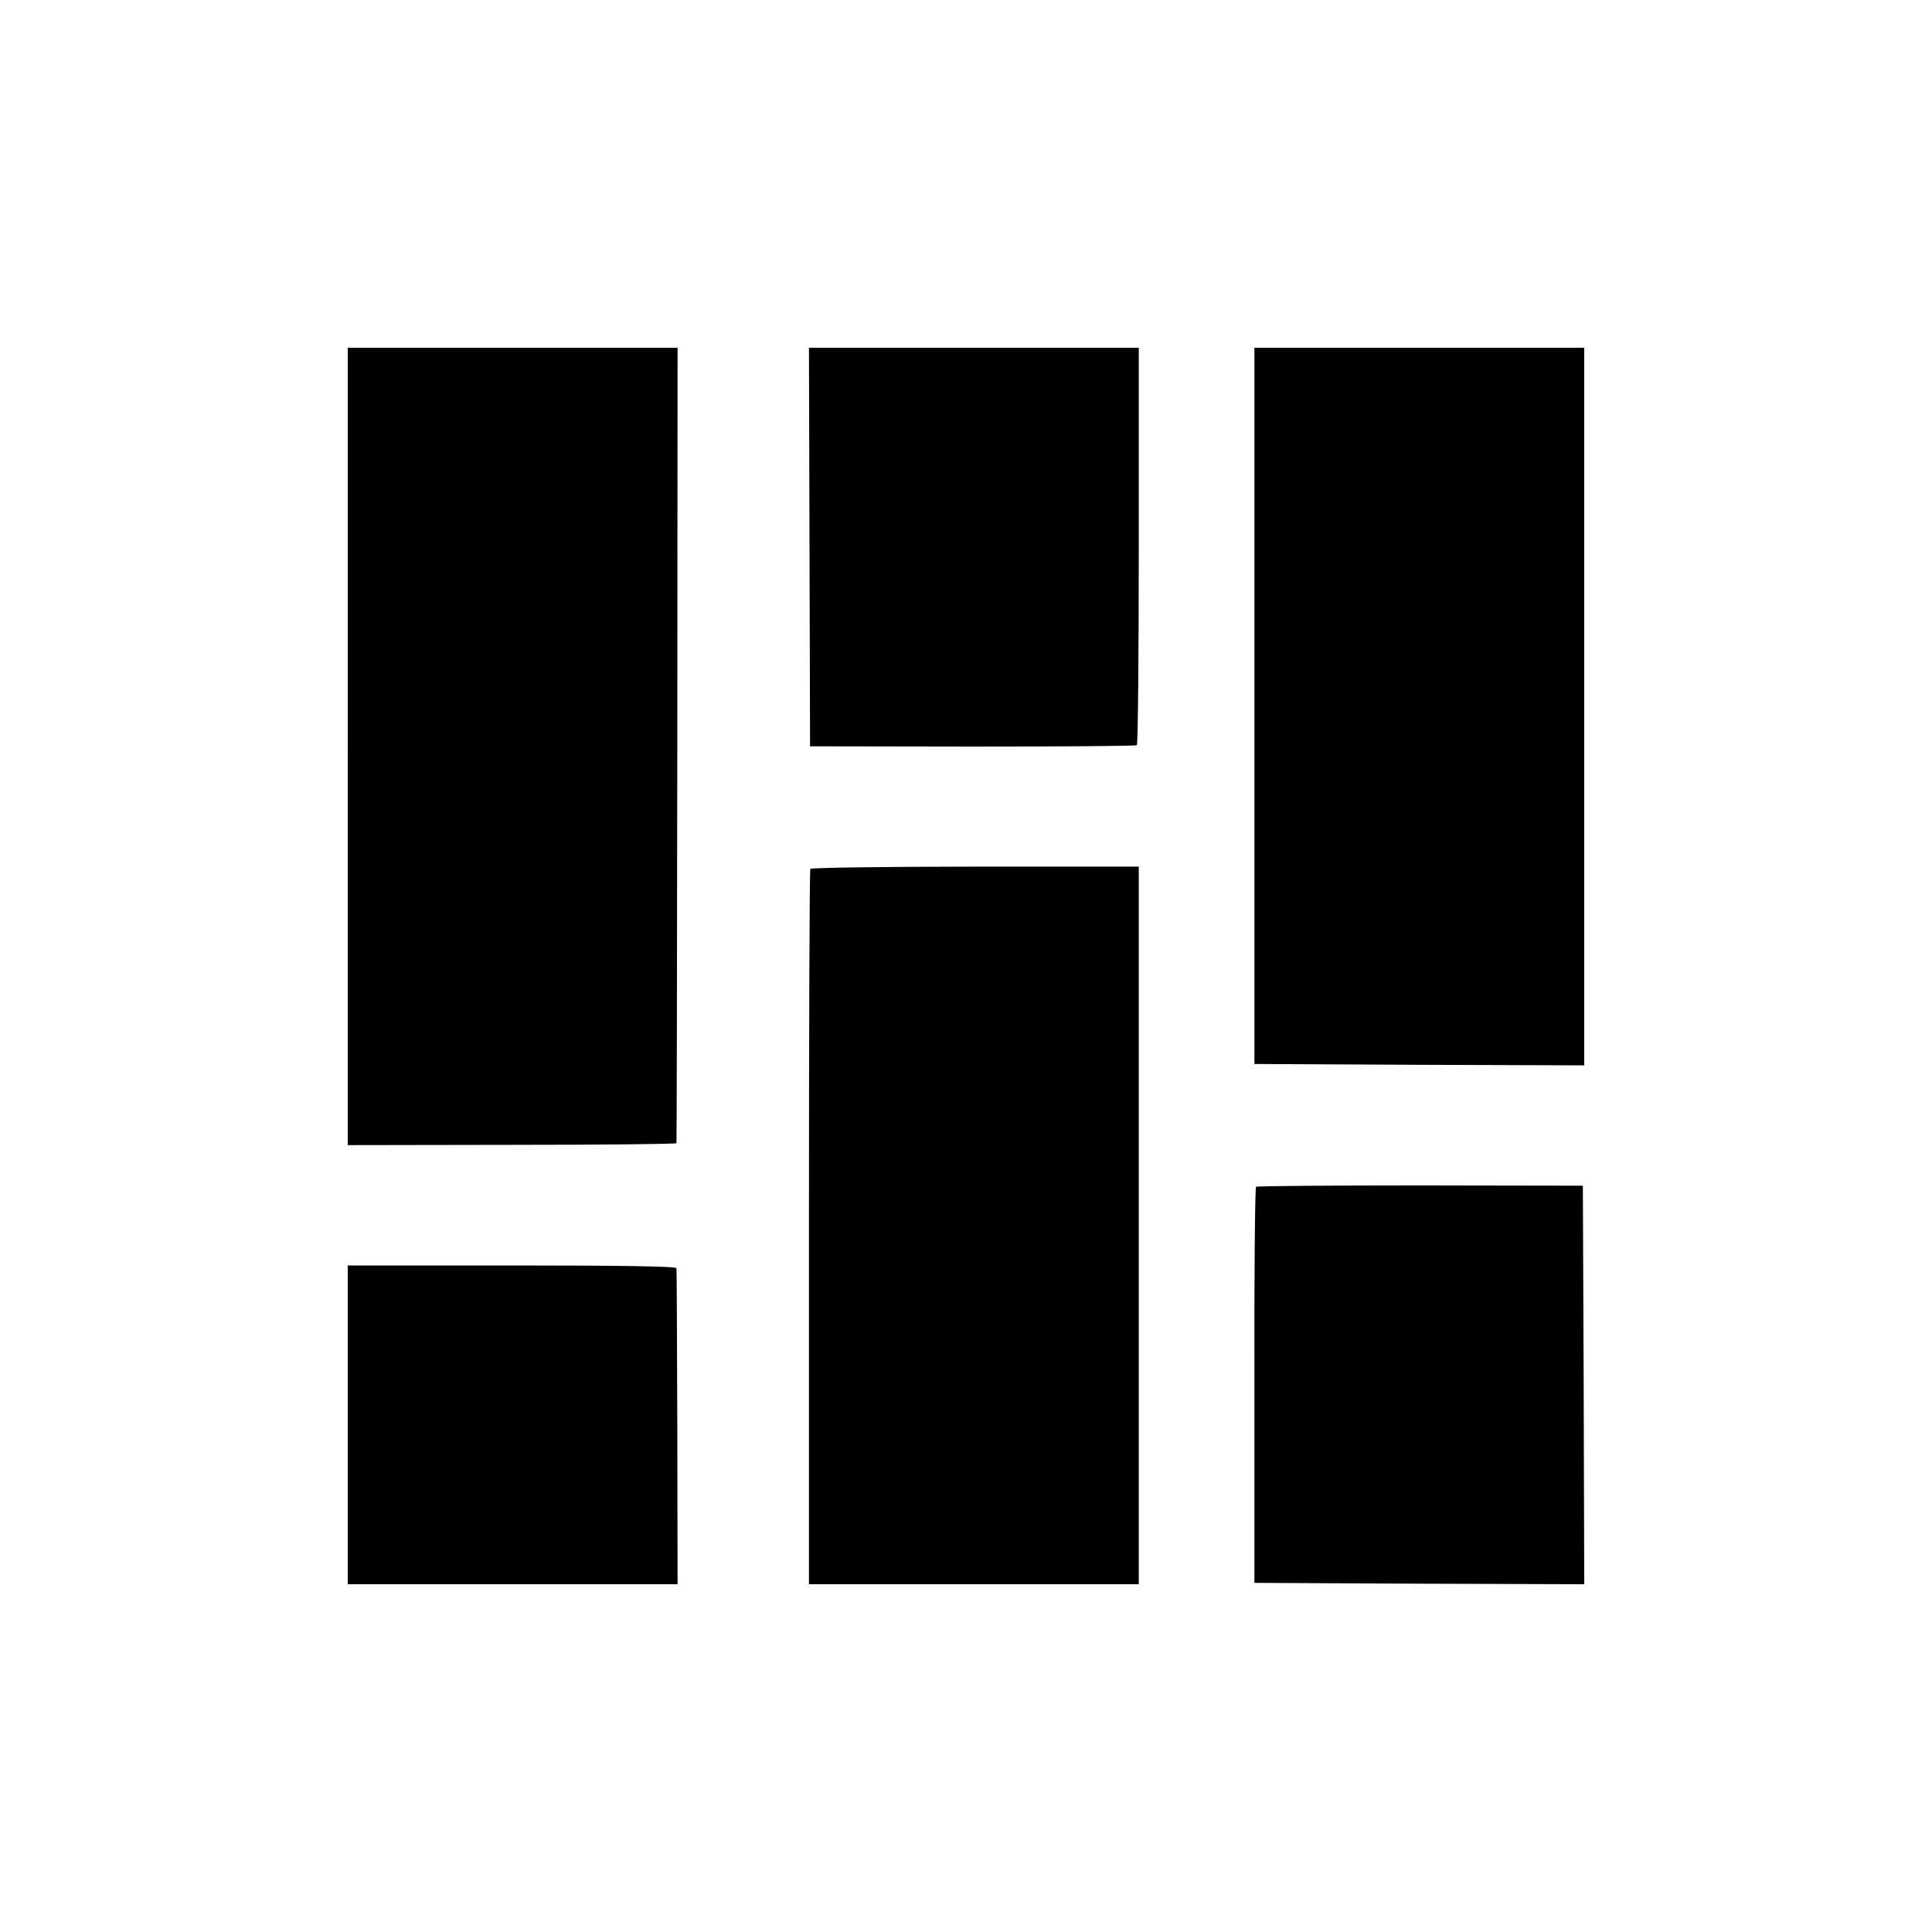 <?xml version="1.0" standalone="no"?>
<!DOCTYPE svg PUBLIC "-//W3C//DTD SVG 20010904//EN"
 "http://www.w3.org/TR/2001/REC-SVG-20010904/DTD/svg10.dtd">
<svg version="1.0" xmlns="http://www.w3.org/2000/svg"
 width="700pt" height="700pt" viewBox="0 0 700 700"
 preserveAspectRatio="xMidYMid meet">
<g transform="translate(0,700) scale(0.1,-0.1)"
fill="#000000" stroke="none">
<path d="M1260 4296 l0 -1445 595 1 c327 0 596 3 596 6 1 4 2 654 3 1445 l1
1437 -597 0 -598 0 0 -1444z"/>
<path d="M2933 5018 l2 -722 588 -1 c324 0 592 2 596 5 4 3 7 328 7 723 l0
717 -598 0 -597 0 2 -722z"/>
<path d="M4545 4443 l0 -1298 598 -3 597 -2 0 1300 0 1300 -598 0 -597 0 0
-1297z"/>
<path d="M2936 3852 c-3 -5 -5 -590 -5 -1300 l0 -1292 598 0 597 0 0 1300 0
1300 -592 0 c-326 0 -595 -4 -598 -8z"/>
<path d="M4551 2700 c-4 -3 -7 -327 -6 -720 l0 -715 598 -3 597 -2 -2 722 -3
722 -588 1 c-324 0 -592 -2 -596 -5z"/>
<path d="M1260 1838 l0 -578 598 0 597 0 -1 568 c-1 312 -2 572 -3 577 -1 7
-205 10 -596 10 l-595 0 0 -577z"/>
</g>
</svg>
